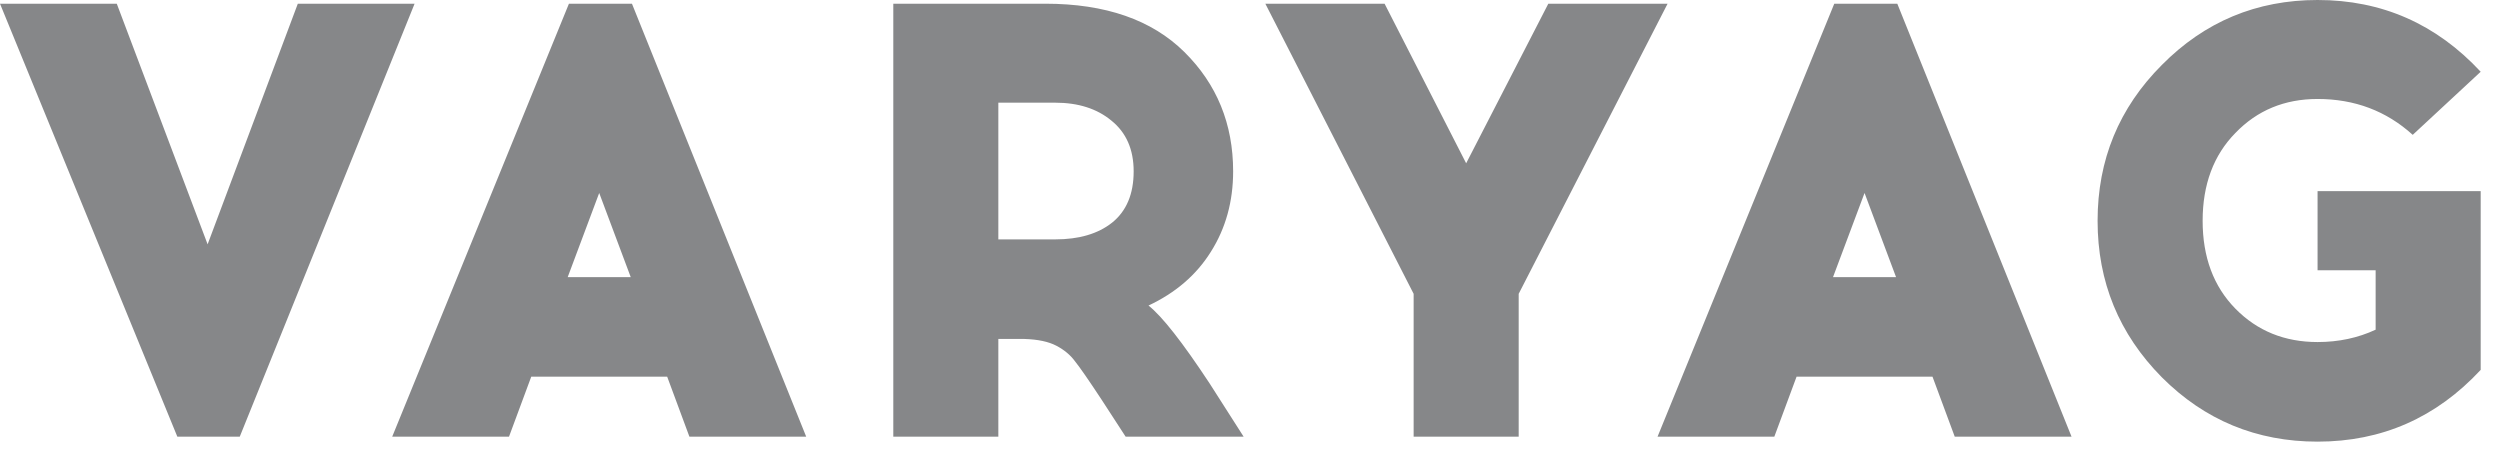 <svg width="110" height="20" viewBox="0 0 110 20" fill="none" xmlns="http://www.w3.org/2000/svg">
<path d="M10.549 19.214H7.803L0 0.163H5.138L9.135 10.75L13.104 0.163H18.242L10.549 19.214ZM23.375 16.574L22.396 19.214H17.257L25.033 0.163H27.806L35.473 19.214H30.334L29.356 16.574H23.375ZM26.365 8.491L24.979 12.193H27.752L26.365 8.491ZM39.305 0.163H45.993C48.64 0.163 50.679 0.871 52.11 2.286C53.542 3.701 54.258 5.452 54.258 7.539C54.258 8.863 53.932 10.043 53.279 11.077C52.645 12.093 51.73 12.882 50.534 13.444C51.132 13.916 52.029 15.059 53.225 16.874L54.72 19.214H49.528L48.467 17.581C47.906 16.729 47.516 16.166 47.298 15.894C47.099 15.622 46.827 15.395 46.483 15.214C46.138 15.032 45.667 14.932 45.069 14.914H43.927V19.214H39.305V0.163ZM43.927 4.518V10.533H46.428C47.48 10.533 48.313 10.287 48.93 9.798C49.564 9.29 49.881 8.537 49.881 7.539C49.881 6.577 49.555 5.833 48.902 5.307C48.268 4.781 47.443 4.518 46.428 4.518H43.927ZM66.822 19.214H62.2V12.928L55.675 0.163H60.922L64.511 7.185L68.126 0.163H73.374L66.822 12.928V19.214ZM79.049 16.574L78.07 19.214H72.932L80.708 0.163H83.481L91.148 19.214H86.009L85.03 16.574H79.049ZM82.04 8.491L80.653 12.193H83.426L82.04 8.491ZM101.973 0C104.8 0 107.193 1.052 109.15 3.157L106.16 5.933C105 4.881 103.604 4.355 101.973 4.355C100.523 4.355 99.318 4.853 98.357 5.851C97.396 6.831 96.916 8.119 96.916 9.716C96.916 11.313 97.396 12.601 98.357 13.581C99.318 14.56 100.523 15.05 101.973 15.05C102.897 15.05 103.749 14.869 104.528 14.506V11.893H101.973V8.41H109.15V16.275C107.193 18.38 104.8 19.432 101.973 19.432C99.29 19.432 97.007 18.488 95.122 16.602C93.237 14.697 92.294 12.401 92.294 9.716C92.294 7.031 93.237 4.745 95.122 2.858C97.007 0.953 99.29 0 101.973 0Z" fill="#868789"/>
</svg>
